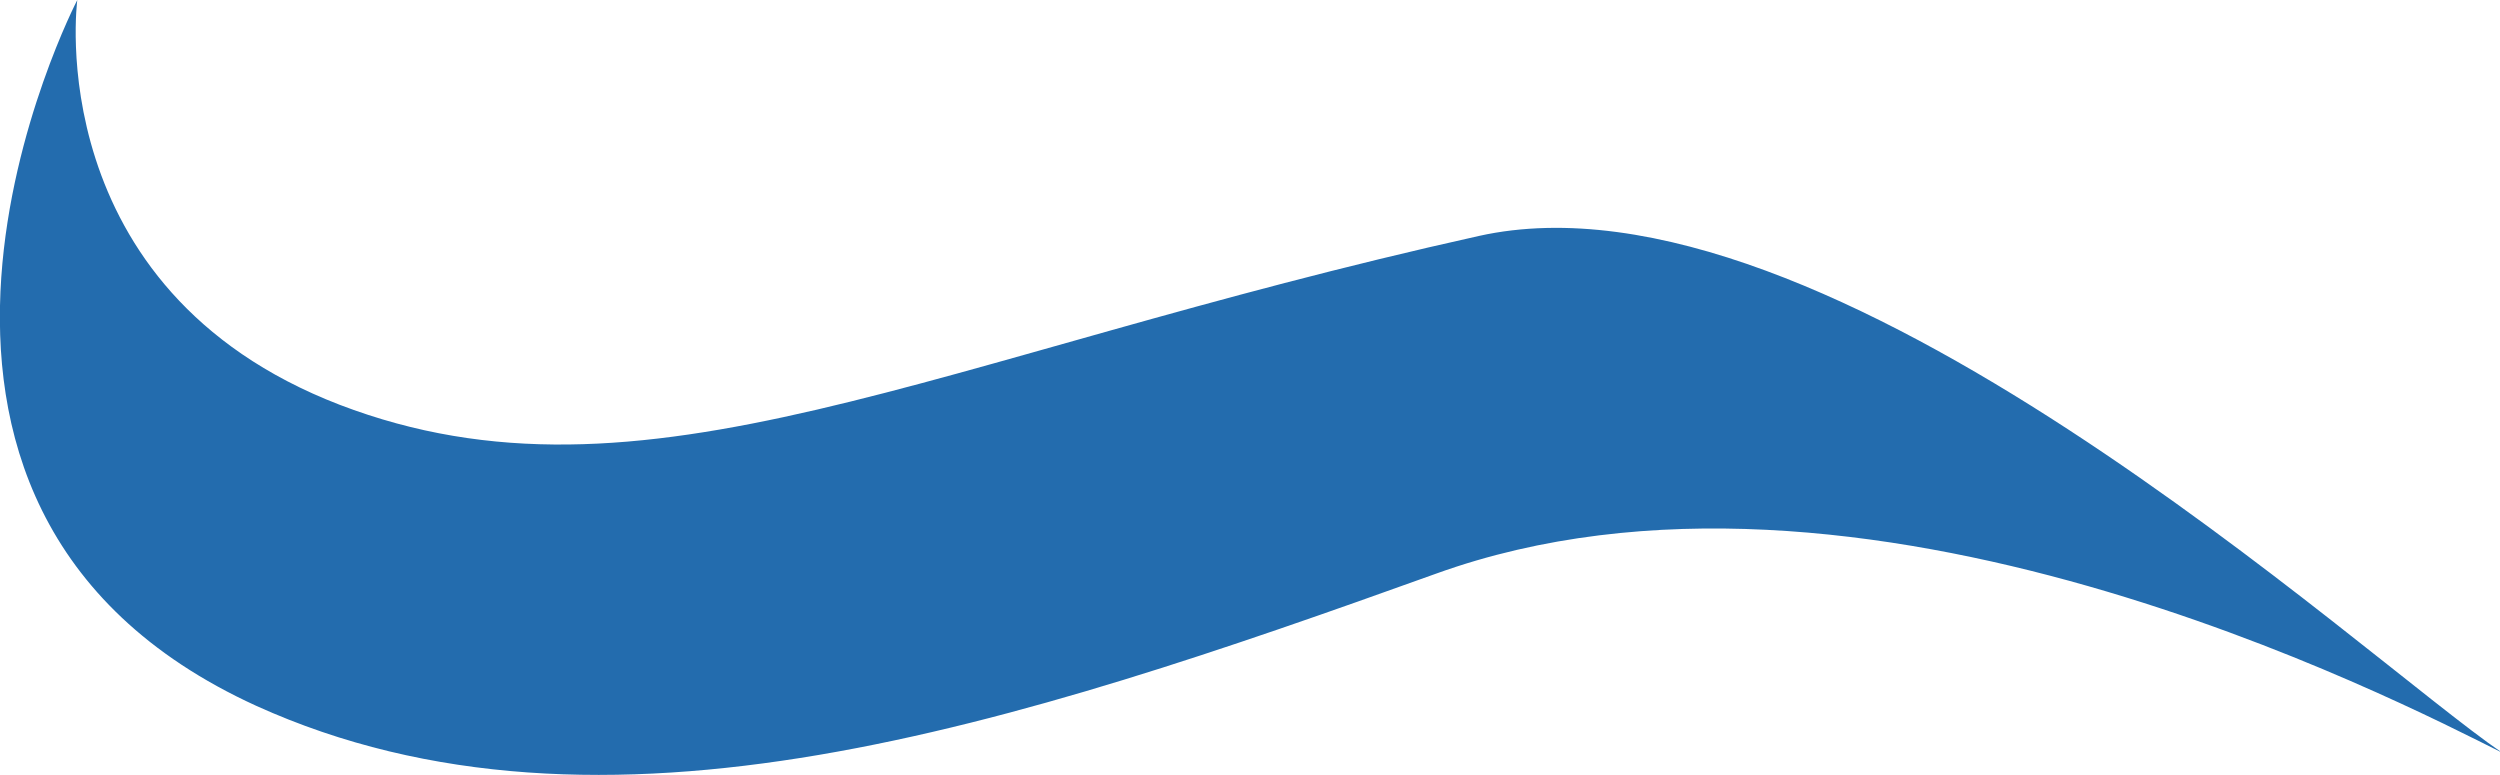 <svg xmlns="http://www.w3.org/2000/svg" id="Layer_2" data-name="Layer 2" viewBox="0 0 12.29 3.81"><defs><style>      .cls-1 {        fill: #236cae;      }    </style></defs><g id="Layer_1-2" data-name="Layer 1"><path class="cls-1" d="M7.27,1.16c-2.7.6-4.11,1.4-5.6.83C.19,1.42.38,0,.38,0,.38,0-.91,2.48,1.26,3.47c1.7.77,3.74.09,5.8-.65,2.08-.75,4.72.62,5.24.88-.69-.47-3.32-2.92-5.03-2.54"></path></g></svg>